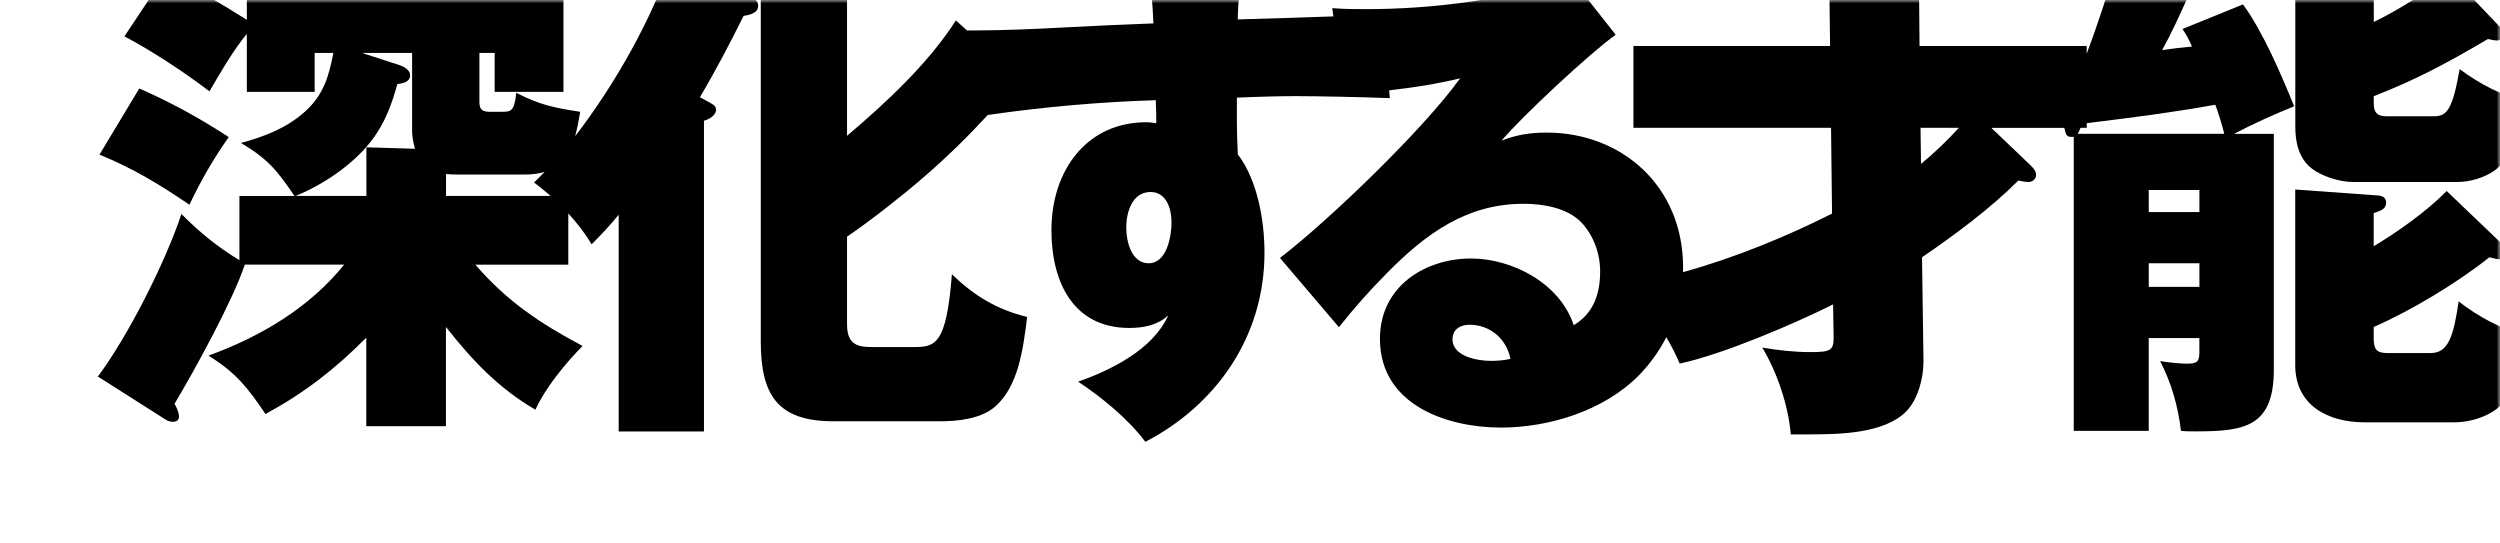 <svg width="373" height="81" viewBox="0 0 373 81" fill="none" xmlns="http://www.w3.org/2000/svg">
<g clip-path="url(#clip0_269_3442)">
<mask id="mask0_269_3442" style="mask-type:luminance" maskUnits="userSpaceOnUse" x="0" y="0" width="373" height="81">
<path d="M373 0H0V81H373V0Z" fill="white"/>
</mask>
<g mask="url(#mask0_269_3442)">
<path d="M34.128 20.456C29.8 17.627 25.545 15.303 20.78 13.198L14.841 23.072C19.831 25.104 23.788 27.502 28.262 30.55C30.024 26.845 31.781 23.796 34.128 20.456Z" fill="black"/>
<path d="M112.009 -0.393L99.958 -5.333C97.325 2.622 91.802 12.58 85.802 20.327C86.121 19.216 86.352 17.986 86.565 16.678C82.748 16.1 80.548 15.662 77.028 13.849C76.736 16.678 76.22 16.678 74.755 16.678H72.992C71.673 16.678 71.527 16.027 71.527 15.084V7.898H73.801V13.709H84.067V-1.982H36.827V2.958C33.381 0.78 28.391 -2.195 24.799 -3.941L18.562 5.428C22.598 7.534 27.656 10.874 31.254 13.63C32.719 11.087 34.919 7.315 36.827 5.064V13.703H46.948V7.893H49.737C49.075 11.379 48.272 14.135 45.556 16.605C42.845 19.075 39.465 20.383 35.946 21.326C39.982 23.724 41.374 25.464 43.939 29.242H35.722V38.824C32.494 36.865 29.704 34.614 27.066 31.925C24.72 39.043 19.073 50.22 14.6 56.176L24.647 62.565C25.085 62.856 25.455 62.929 25.82 62.929C26.41 62.929 26.701 62.638 26.701 62.132C26.701 61.554 26.337 60.751 26.039 60.246C29.121 55.093 34.694 44.926 36.53 39.481H51.348C46.139 45.943 38.882 50.226 31.102 53.061C35.211 55.604 36.968 57.855 39.611 61.773C45.477 58.579 49.956 55.093 54.649 50.377V63.592H66.532V48.783C70.422 53.717 74.379 57.933 79.88 61.127C81.418 57.787 84.353 54.228 86.918 51.618C80.609 48.278 75.625 44.938 70.927 39.492H84.791V31.846C86.093 33.261 87.278 34.782 88.266 36.455C89.686 35.035 91.033 33.609 92.307 32.037V64.378H105.032V18.02C106.306 17.644 106.828 16.897 106.828 16.448C106.828 15.999 106.755 15.774 105.93 15.325L104.431 14.5C106.828 10.458 108.922 6.416 110.942 2.375C111.768 2.223 113.115 1.998 113.115 0.876C113.115 0.202 112.739 -0.095 111.992 -0.399L112.009 -0.393ZM54.666 21.978V29.236H44.102C46.594 28.22 49.092 26.766 51.068 25.245C55.76 21.613 57.742 18.205 59.285 12.541C60.021 12.468 61.194 12.249 61.194 11.233C61.194 10.436 60.239 9.925 59.577 9.706L54.003 7.893H61.486V19.581C61.486 20.451 61.705 21.467 61.923 22.197L54.66 21.978H54.666ZM66.549 29.236V25.969C67.284 26.042 67.941 26.042 68.676 26.042H78.285C79.442 26.042 80.418 25.902 81.255 25.649C80.727 26.199 80.2 26.727 79.678 27.226C80.525 27.866 81.356 28.534 82.153 29.236H66.549Z" fill="black"/>
<path d="M344.895 25.133C346.45 26.328 349.116 27.153 351.047 27.153H366.607C368.605 27.153 370.682 26.48 372.091 25.509C374.83 23.639 376.02 19.148 376.834 15.179C373.202 14.208 370.019 12.558 366.977 10.312C365.939 16.224 365.125 17.346 363.2 17.346H356.015C354.757 17.346 354.163 16.824 354.163 15.477V14.354C360.685 11.811 365.203 9.341 371.204 5.821C371.799 5.973 372.315 6.046 372.54 6.046C373.056 6.046 373.505 5.597 373.505 5.148C373.505 4.772 373.281 4.323 373.062 4.098L365.355 -3.986C362.245 -1.213 357.873 1.476 354.168 3.278V-1.145C355.279 -1.521 356.093 -1.892 356.093 -2.565C356.093 -3.312 355.352 -3.615 354.539 -3.688L342.459 -4.289V18.918C342.459 21.237 342.976 23.634 344.907 25.133H344.895Z" fill="black"/>
<path d="M334.668 0.651L325.631 4.323C326.226 5.221 326.597 5.894 327.04 6.944C325.485 7.096 324.149 7.242 322.595 7.466C324.003 4.923 325.188 2.302 326.372 -0.32C328.079 -0.696 328.741 -0.921 328.741 -1.819C328.741 -2.341 328.224 -2.717 327.775 -2.79L315.55 -5.108C314.691 -1.353 312.732 4.278 311.335 8.028V6.866H286.396L286.323 -1.521C287.423 -1.97 288.158 -2.571 288.158 -3.245C288.158 -3.991 287.423 -4.216 286.323 -4.216L272.902 -4.89L273.048 6.866H243.708V19.07H273.194L273.34 31.869C266.795 35.181 258.824 38.487 251.101 40.604C251.106 40.374 251.118 40.149 251.118 39.919C251.118 27.642 241.834 19.783 230.787 19.783C228.323 19.783 226.353 20.08 224.035 20.978C227.06 17.386 237.259 7.876 241.059 5.181L234.093 -3.649C225.791 0.095 212.915 1.364 203.912 1.364C202.222 1.364 200.533 1.364 198.776 1.213L198.939 2.448C194.942 2.594 189.997 2.745 184.676 2.897C184.676 1.774 184.816 -0.399 184.962 -1.819C185.742 -2.122 186.382 -2.492 186.382 -3.318C186.382 -4.064 185.815 -4.289 184.749 -4.367L171.238 -5.49C171.738 -2.42 171.951 0.348 172.091 3.492C167.898 3.643 162.992 3.868 158.794 4.092C154.814 4.317 149.549 4.541 145.496 4.541H144.267L142.617 3.043C138.576 9.403 132.137 15.393 126.378 20.26V-1.291C127.798 -1.813 128.399 -2.189 128.399 -2.863C128.399 -3.834 127.349 -4.059 126.53 -4.137L113.508 -4.811V50.956C113.508 58.888 115.977 62.856 124.358 62.856H140.226C142.993 62.856 146.439 62.48 148.533 60.611C151.901 57.619 152.648 52.23 153.248 47.29C148.685 46.167 145.39 44.146 142.022 40.929C141.197 51.635 139.479 51.781 136.184 51.781H130.42C128.326 51.781 126.378 51.708 126.378 48.413V35.31C129.898 32.913 134.388 29.393 137.677 26.553C141.382 23.359 144.307 20.468 147.377 17.155C155.701 15.948 164.07 15.213 172.445 14.949C172.518 16.673 172.518 17.419 172.518 18.39C172.091 18.317 171.524 18.239 171.025 18.239C162.139 18.239 156.874 25.424 156.874 34.333C156.874 42.193 160.214 48.929 168.465 48.929C170.598 48.929 172.658 48.553 174.297 47.06C172.024 52.151 165.765 55.222 160.859 56.94C164.345 59.258 168.325 62.48 170.884 65.922C181.409 60.459 188.661 50.276 188.661 37.702C188.661 32.834 187.595 26.845 184.681 23.027C184.608 21.607 184.541 19.435 184.541 18.087V14.568C187.954 14.416 191.294 14.343 193.213 14.343C196.912 14.343 203.451 14.495 207.364 14.64C207.324 14.242 207.291 13.855 207.263 13.479C210.844 13.074 214.464 12.507 217.849 11.688C212.432 19.249 198.293 32.874 190.974 38.487L199.769 48.817C202.02 45.971 204.411 43.276 206.943 40.733C212.853 34.743 218.904 30.404 227.346 30.404C230.231 30.404 233.818 31.004 235.929 33.171C237.759 35.119 238.741 37.814 238.741 40.508C238.741 43.95 237.686 46.796 234.8 48.519C232.69 42.159 225.516 38.566 219.466 38.566C212.78 38.566 205.888 42.608 205.888 50.546C205.888 60.577 216.159 63.794 223.9 63.794C231.073 63.794 239.308 61.324 244.584 55.935C246.201 54.273 247.559 52.376 248.614 50.31C249.378 51.618 250.068 52.948 250.613 54.251C257.141 52.831 267.485 48.413 273.497 45.42L273.57 49.911C273.643 52.308 273.278 52.533 270.051 52.533C267.631 52.533 265.134 52.235 262.933 51.859C265.134 55.531 266.823 60.471 267.188 64.81H269.826C274.3 64.81 281.12 64.737 284.42 61.369C286.183 59.572 286.985 56.356 286.985 53.959L286.766 38.386C291.605 35.091 297.033 31.049 301.141 26.934C301.804 27.086 302.315 27.159 302.606 27.159C303.196 27.159 303.78 26.783 303.78 26.109C303.78 25.733 303.707 25.363 302.752 24.465L297.106 19.075H307.995C308.219 20.125 308.365 20.423 309.033 20.423H309.404V64.288H320.591V50.439H328.146V52.611C328.146 54.11 327.629 54.256 326.221 54.256C325.109 54.256 323.257 54.032 322.291 53.88C323.998 57.175 324.958 60.617 325.401 64.288C326.142 64.361 326.883 64.361 327.624 64.361C334.887 64.361 339.254 63.687 339.254 55.154V19.974H333.327C336.145 18.475 339.327 17.054 342.291 15.859C340.366 11.143 337.621 4.704 334.657 0.662L334.668 0.651ZM171.378 39.279C168.819 39.279 168.039 36.062 168.039 33.963C168.039 31.566 168.965 28.647 171.665 28.647C174.011 28.647 174.791 31.117 174.791 33.138C174.791 35.31 174.078 39.279 171.378 39.279ZM222.412 53.841C220.583 53.841 216.715 53.24 216.715 50.624C216.715 49.053 217.984 48.452 219.247 48.452C222.272 48.452 224.736 50.473 225.365 53.543C224.383 53.768 223.468 53.841 222.412 53.841ZM286.615 24.459L286.542 19.07H292.262C290.499 21.018 288.596 22.814 286.615 24.459ZM328.152 42.799H320.596V39.279H328.152V42.799ZM328.152 31.644H320.596V28.349H328.152V31.644ZM309.999 19.968C310.184 19.642 310.308 19.373 310.414 19.07H311.34V18.379C319.317 17.386 323.987 16.791 330.526 15.629C331.042 17.049 331.491 18.475 331.862 19.968H310.004H309.999Z" fill="black"/>
<path d="M362.678 52.679H356.234C354.527 52.679 354.157 52.078 354.157 50.433V48.789C359.787 46.319 366.607 42.204 371.423 38.381C371.939 38.532 372.607 38.678 372.905 38.678C373.645 38.678 374.089 38.229 374.089 37.556C374.089 37.179 373.791 36.882 373.494 36.584L365.046 28.501C362.01 31.571 357.783 34.563 354.157 36.736V31.796C355.341 31.42 356.009 31.122 356.009 30.224C356.009 29.55 355.566 29.253 354.898 29.174L342.448 28.276V54.475C342.448 60.538 347.41 63.008 352.748 63.008H366.309C368.386 63.008 370.901 62.261 372.534 60.987C375.2 58.893 376.014 54.402 376.609 49.984C373.275 49.159 369.57 47.138 366.831 44.966C366.09 49.984 365.349 52.673 362.683 52.673L362.678 52.679Z" fill="black"/>
</g>
</g>
<defs>
<clipPath id="clip0_269_3442">
<rect width="373" height="81" fill="white"/>
</clipPath>
</defs>
</svg>
